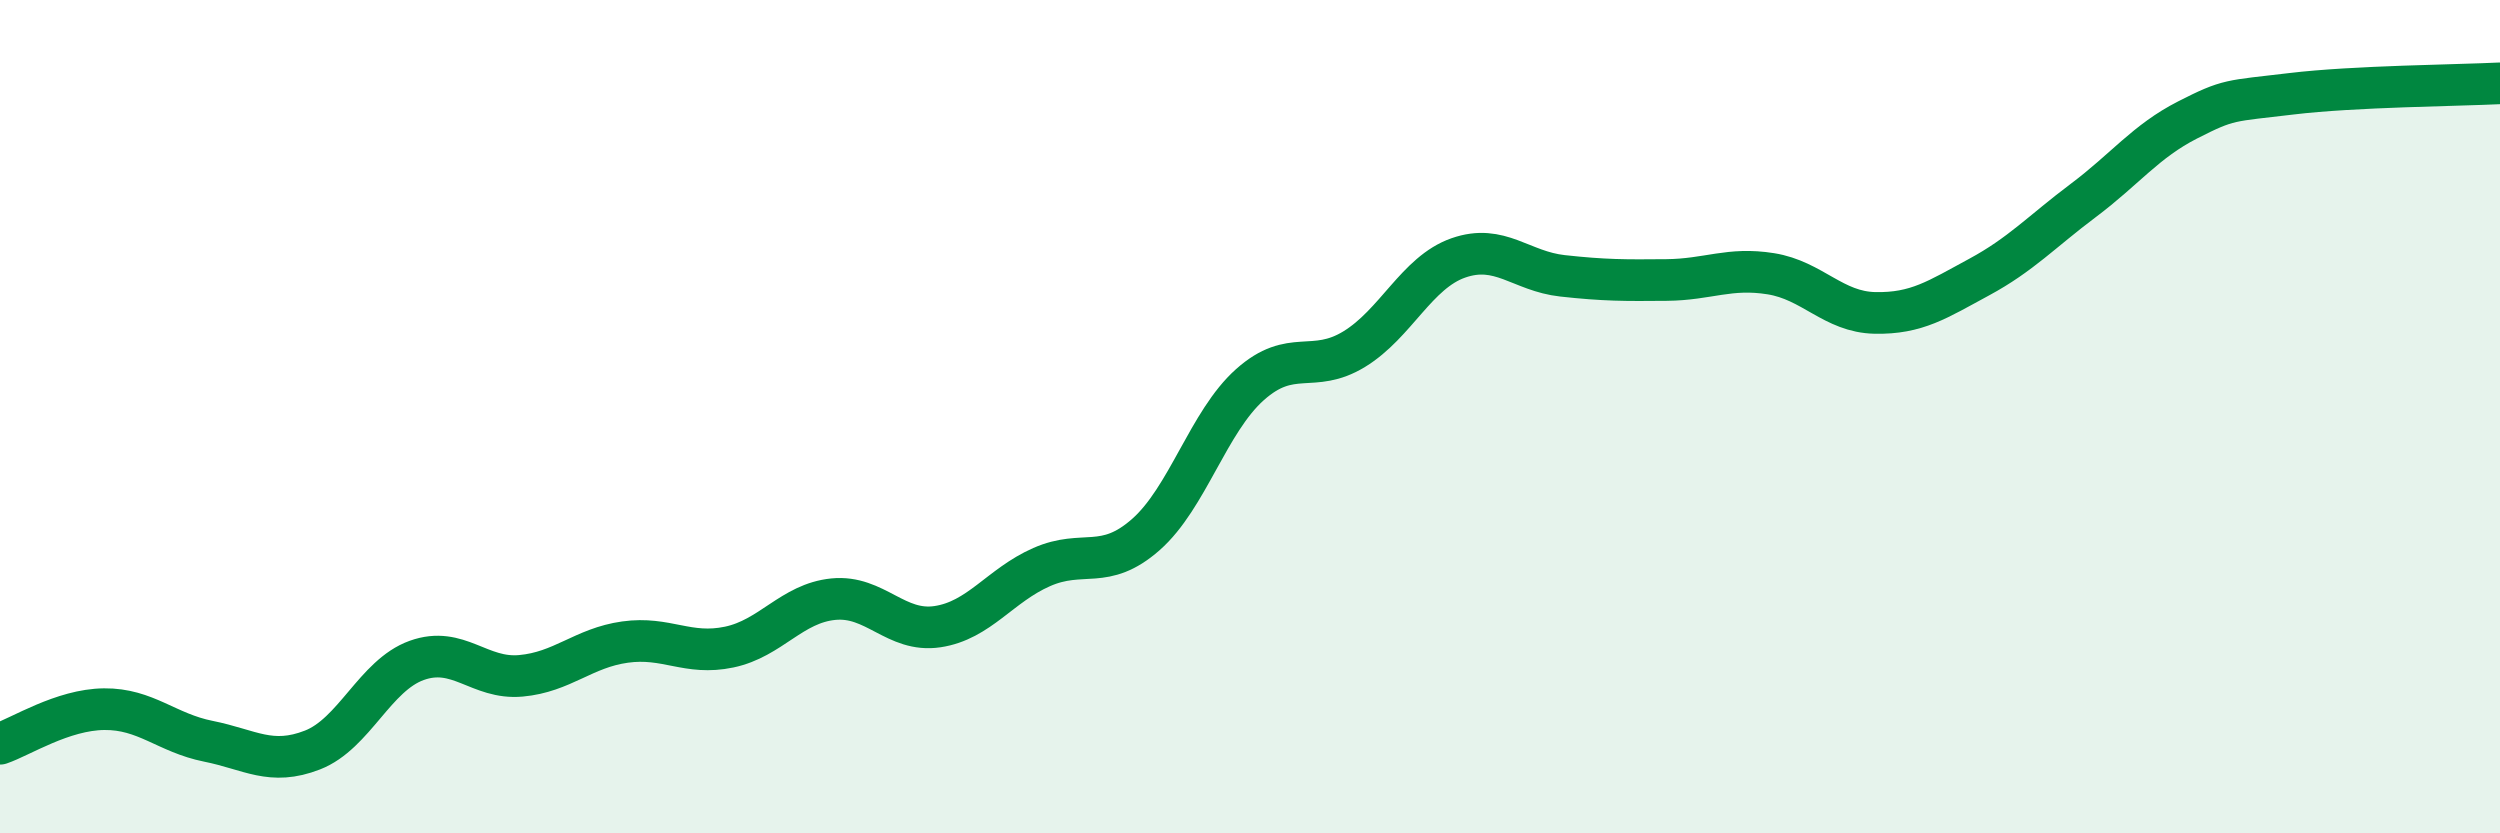 
    <svg width="60" height="20" viewBox="0 0 60 20" xmlns="http://www.w3.org/2000/svg">
      <path
        d="M 0,17.85 C 0.5,17.68 1.5,17.03 2.5,17.02 C 3.5,17.01 4,17.59 5,17.79 C 6,17.99 6.5,18.39 7.5,18 C 8.5,17.61 9,16.21 10,15.85 C 11,15.49 11.5,16.31 12.5,16.22 C 13.5,16.13 14,15.55 15,15.41 C 16,15.27 16.5,15.74 17.5,15.53 C 18.5,15.32 19,14.48 20,14.38 C 21,14.28 21.5,15.19 22.5,15.04 C 23.5,14.89 24,14.05 25,13.61 C 26,13.17 26.5,13.71 27.5,12.83 C 28.5,11.95 29,10.12 30,9.23 C 31,8.34 31.5,8.99 32.5,8.38 C 33.5,7.77 34,6.54 35,6.19 C 36,5.84 36.5,6.51 37.5,6.62 C 38.5,6.73 39,6.73 40,6.72 C 41,6.71 41.5,6.41 42.5,6.57 C 43.5,6.73 44,7.49 45,7.51 C 46,7.53 46.5,7.19 47.5,6.65 C 48.5,6.11 49,5.56 50,4.81 C 51,4.06 51.5,3.39 52.5,2.88 C 53.5,2.37 53.5,2.43 55,2.25 C 56.5,2.07 59,2.05 60,2L60 20L0 20Z"
        fill="#008740"
        opacity="0.1"
        stroke-linecap="round"
        stroke-linejoin="round"
      />
      <path
        d="M 0,17.85 C 0.5,17.68 1.5,17.03 2.5,17.02 C 3.5,17.01 4,17.59 5,17.79 C 6,17.99 6.5,18.39 7.5,18 C 8.5,17.61 9,16.21 10,15.85 C 11,15.49 11.5,16.31 12.5,16.22 C 13.5,16.13 14,15.55 15,15.41 C 16,15.27 16.5,15.74 17.5,15.53 C 18.5,15.32 19,14.48 20,14.38 C 21,14.28 21.5,15.19 22.5,15.04 C 23.5,14.89 24,14.05 25,13.61 C 26,13.17 26.5,13.71 27.5,12.83 C 28.5,11.95 29,10.12 30,9.23 C 31,8.34 31.5,8.99 32.5,8.38 C 33.5,7.77 34,6.54 35,6.19 C 36,5.84 36.5,6.51 37.5,6.62 C 38.5,6.73 39,6.73 40,6.72 C 41,6.71 41.5,6.41 42.5,6.57 C 43.5,6.73 44,7.49 45,7.51 C 46,7.53 46.5,7.19 47.5,6.65 C 48.5,6.11 49,5.56 50,4.81 C 51,4.06 51.5,3.39 52.5,2.88 C 53.5,2.37 53.5,2.43 55,2.25 C 56.5,2.07 59,2.05 60,2"
        stroke="#008740"
        stroke-width="1"
        fill="none"
        stroke-linecap="round"
        stroke-linejoin="round"
      />
    </svg>
  